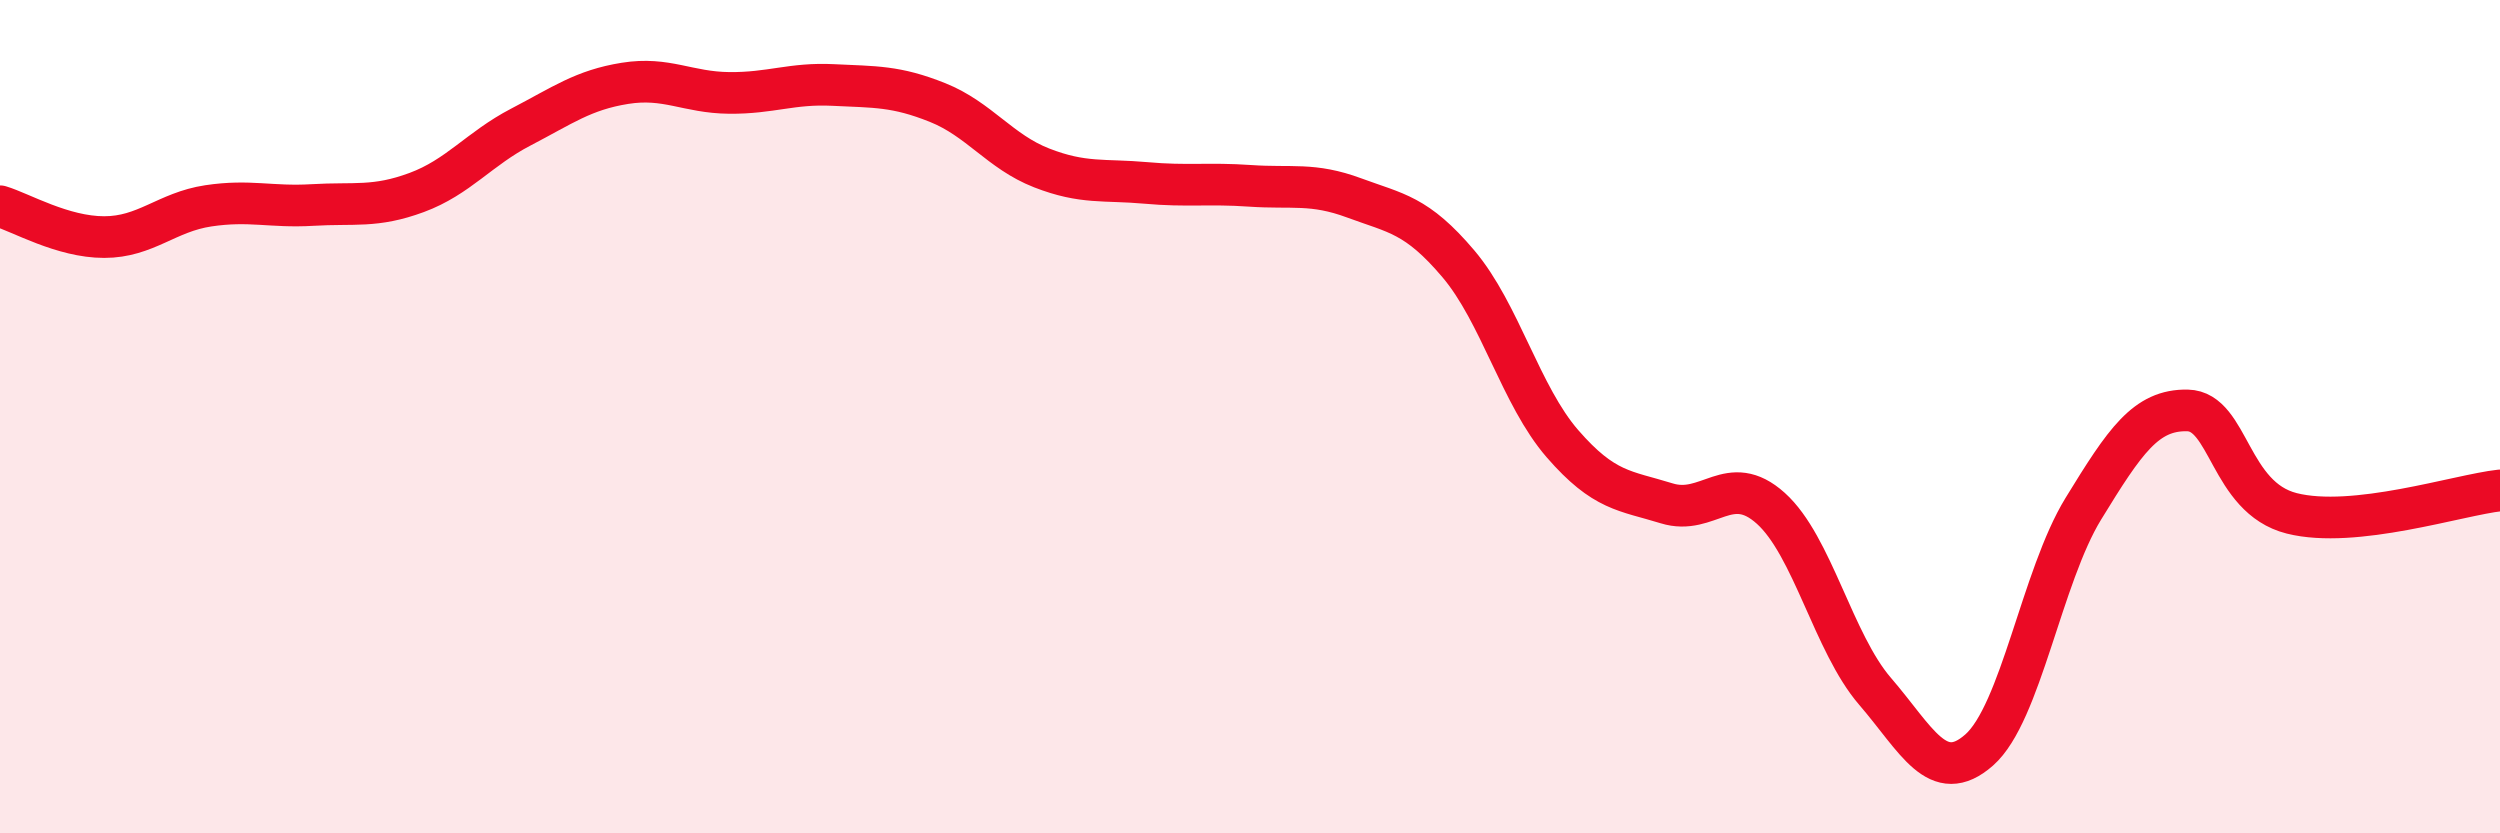 
    <svg width="60" height="20" viewBox="0 0 60 20" xmlns="http://www.w3.org/2000/svg">
      <path
        d="M 0,4.95 C 0.5,5.1 1.5,5.69 2.5,5.69 C 3.5,5.69 4,5.09 5,4.94 C 6,4.79 6.5,4.98 7.5,4.92 C 8.5,4.86 9,4.99 10,4.62 C 11,4.25 11.5,3.57 12.5,3.05 C 13.5,2.53 14,2.16 15,2 C 16,1.84 16.5,2.22 17.5,2.23 C 18.5,2.24 19,1.99 20,2.04 C 21,2.09 21.5,2.06 22.5,2.46 C 23.5,2.86 24,3.64 25,4.03 C 26,4.42 26.5,4.3 27.5,4.39 C 28.5,4.48 29,4.39 30,4.46 C 31,4.53 31.5,4.38 32.5,4.75 C 33.5,5.12 34,5.15 35,6.33 C 36,7.51 36.5,9.5 37.5,10.65 C 38.5,11.8 39,11.77 40,12.08 C 41,12.39 41.5,11.3 42.5,12.2 C 43.5,13.1 44,15.43 45,16.59 C 46,17.75 46.5,18.88 47.5,18 C 48.5,17.12 49,13.84 50,12.21 C 51,10.58 51.5,9.83 52.5,9.85 C 53.5,9.87 53.5,11.94 55,12.32 C 56.5,12.7 59,11.88 60,11.77L60 20L0 20Z"
        fill="#EB0A25"
        opacity="0.1"
        stroke-linecap="round"
        stroke-linejoin="round"
      />
      <path
        d="M 0,4.95 C 0.5,5.1 1.5,5.69 2.5,5.69 C 3.5,5.69 4,5.09 5,4.94 C 6,4.79 6.5,4.98 7.5,4.92 C 8.5,4.86 9,4.99 10,4.62 C 11,4.25 11.5,3.57 12.5,3.05 C 13.5,2.53 14,2.16 15,2 C 16,1.84 16.5,2.22 17.5,2.23 C 18.5,2.24 19,1.99 20,2.04 C 21,2.09 21.5,2.06 22.5,2.46 C 23.5,2.86 24,3.64 25,4.03 C 26,4.42 26.5,4.3 27.5,4.39 C 28.5,4.48 29,4.39 30,4.46 C 31,4.53 31.5,4.38 32.5,4.75 C 33.5,5.12 34,5.15 35,6.33 C 36,7.51 36.5,9.5 37.5,10.65 C 38.5,11.8 39,11.77 40,12.08 C 41,12.39 41.5,11.3 42.5,12.2 C 43.5,13.1 44,15.43 45,16.59 C 46,17.75 46.5,18.88 47.5,18 C 48.5,17.12 49,13.84 50,12.21 C 51,10.58 51.5,9.83 52.5,9.85 C 53.5,9.87 53.5,11.94 55,12.32 C 56.5,12.7 59,11.88 60,11.77"
        stroke="#EB0A25"
        stroke-width="1"
        fill="none"
        stroke-linecap="round"
        stroke-linejoin="round"
      />
    </svg>
  